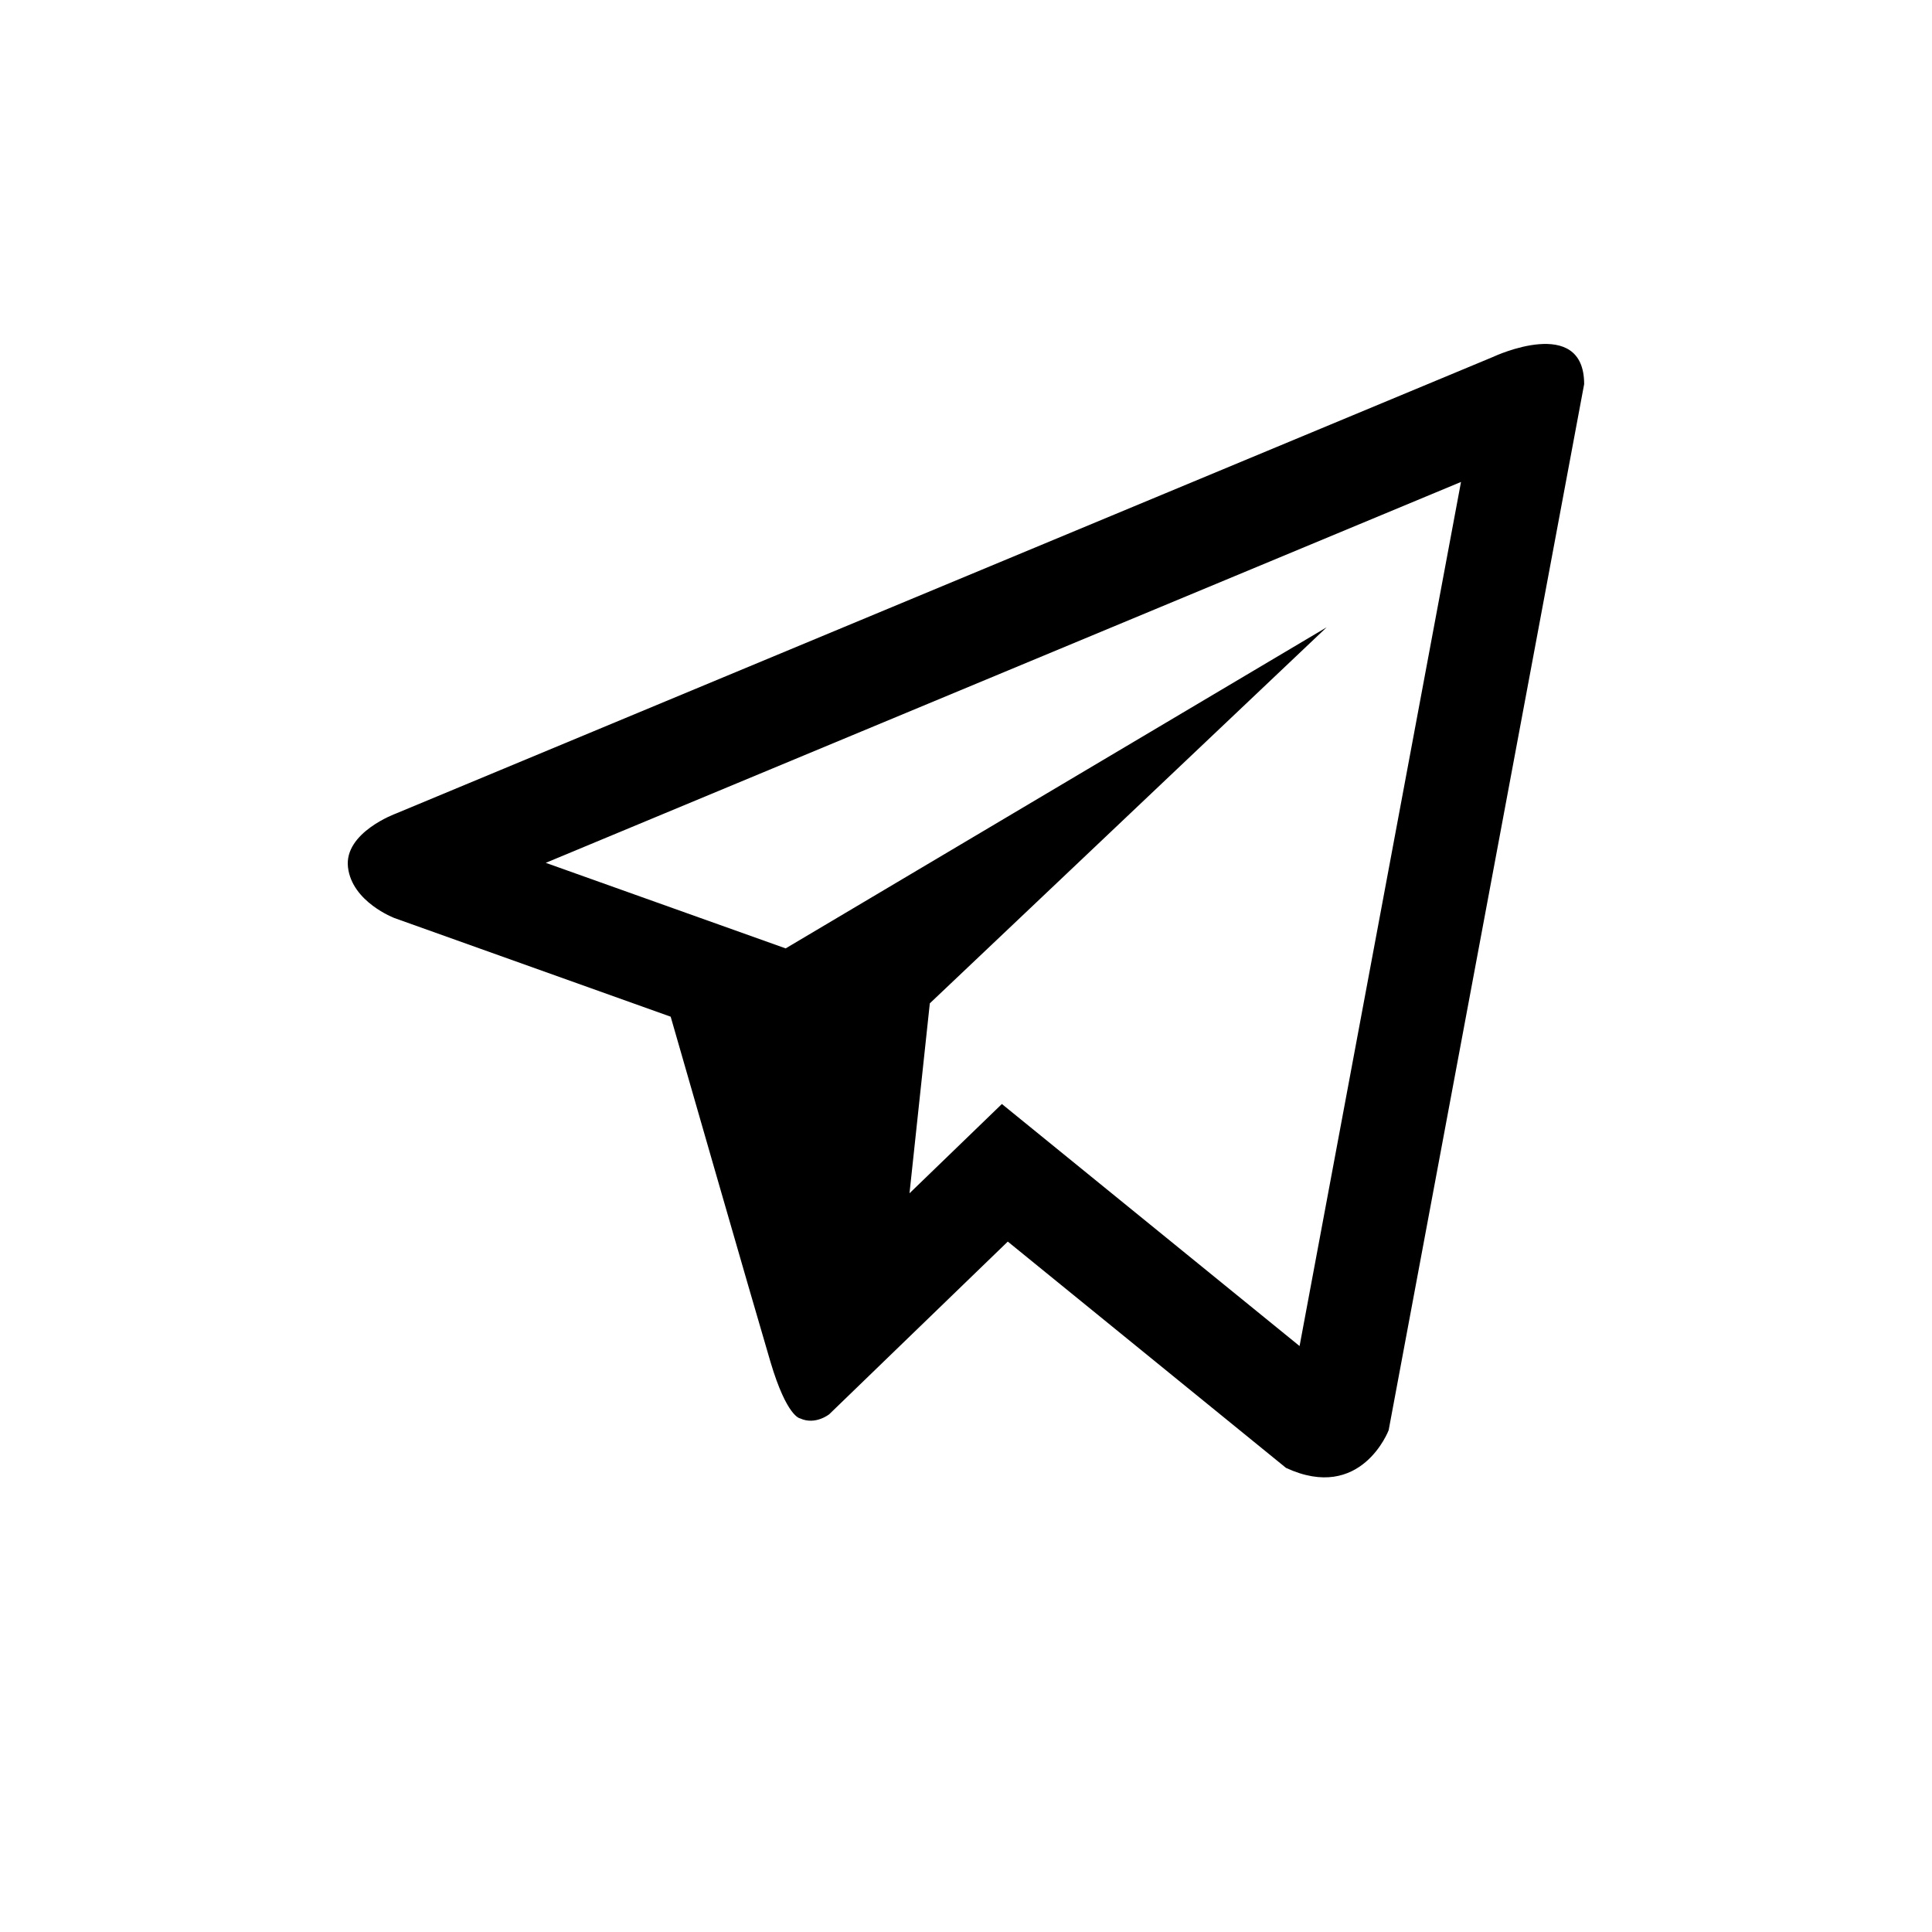 <?xml version="1.0" encoding="UTF-8"?> <svg xmlns="http://www.w3.org/2000/svg" id="Слой_1" data-name="Слой 1" viewBox="0 0 700 700"> <path d="M541.29,129.18,143.43,294.77s-18.81,6.84-17.35,19.45,16.84,18.41,16.84,18.41L243,368.37s30.22,105.12,36.17,125.12,10.72,20.42,10.72,20.42c5.53,2.55,10.57-1.51,10.57-1.51l64.68-62.55,100.81,82c27.27,12.62,37.19-13.67,37.19-13.67l70.83-379c0-25.24-32.7-10-32.7-10ZM470.86,487.7,363,400l-33.47,32.35,7.36-68.82L480.66,227.29l-196,116.33-86.92-31,331.61-138Z"></path> </svg> 
